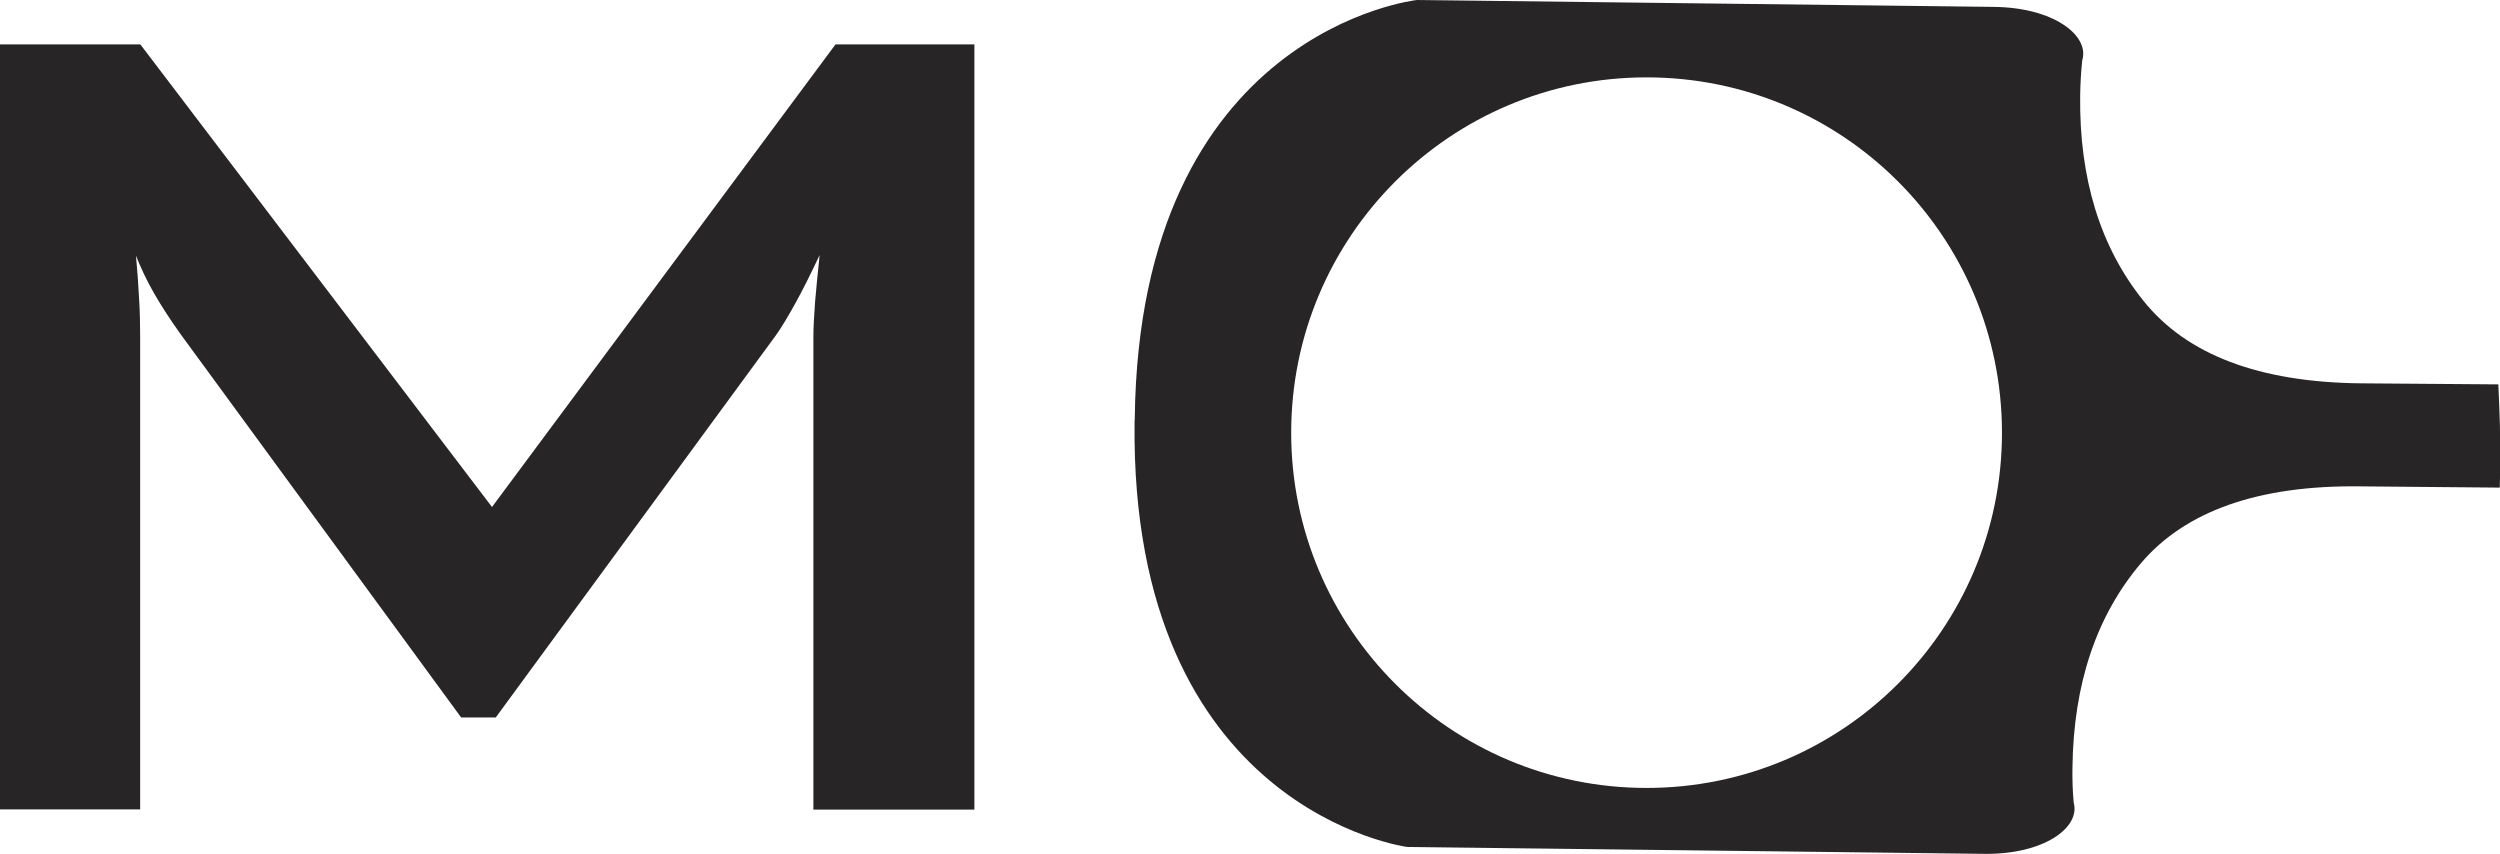 <?xml version="1.0" encoding="UTF-8"?><svg id="Layer_1" xmlns="http://www.w3.org/2000/svg" viewBox="0 0 119.87 40.94"><defs><style>.cls-1{fill:#272525;}</style></defs><path class="cls-1" d="M0,38.82V2.13h6.73l16.86,22.18L40.06,2.13h6.66v36.69h-7.72v-22.66c0-.44.03-1,.08-1.67.06-.67.13-1.43.22-2.26-.45.95-.84,1.73-1.18,2.34-.34.61-.64,1.12-.92,1.51l-13.43,18.32h-1.66l-13.46-18.39c-.5-.7-.92-1.35-1.27-1.96-.35-.61-.63-1.21-.86-1.79.07.77.12,1.46.15,2.08.04.62.05,1.23.05,1.81v22.66H0Z"/><path class="cls-1" d="M119.77,18.43l-6.57-.05c-4.88-.05-8.35-1.37-10.42-3.95-2.07-2.57-3.09-5.86-3.04-9.85.01-.59.04-1.14.1-1.69.36-1.18-1.36-2.53-4.24-2.56-3.59-.04-27.66-.33-27.66-.33,0,0-13.31,1.44-13.53,20.05v.05s-.01.1-.01.1v.05c-.21,18.61,13.07,20.36,13.07,20.36,0,0,24.06.29,27.66.33,2.88.04,4.63-1.27,4.3-2.45-.05-.55-.07-1.11-.06-1.69.05-4,1.14-7.26,3.28-9.79,2.13-2.51,5.64-3.75,10.51-3.69l6.7.06c0-.4.03-.8.03-1.21,0-1.26-.04-2.5-.1-3.74ZM78.95,37.78c-9.41,0-17.04-7.63-17.04-17.03s7.62-17.04,17.04-17.04,17.04,7.62,17.04,17.04-7.64,17.03-17.04,17.03Z"/></svg>